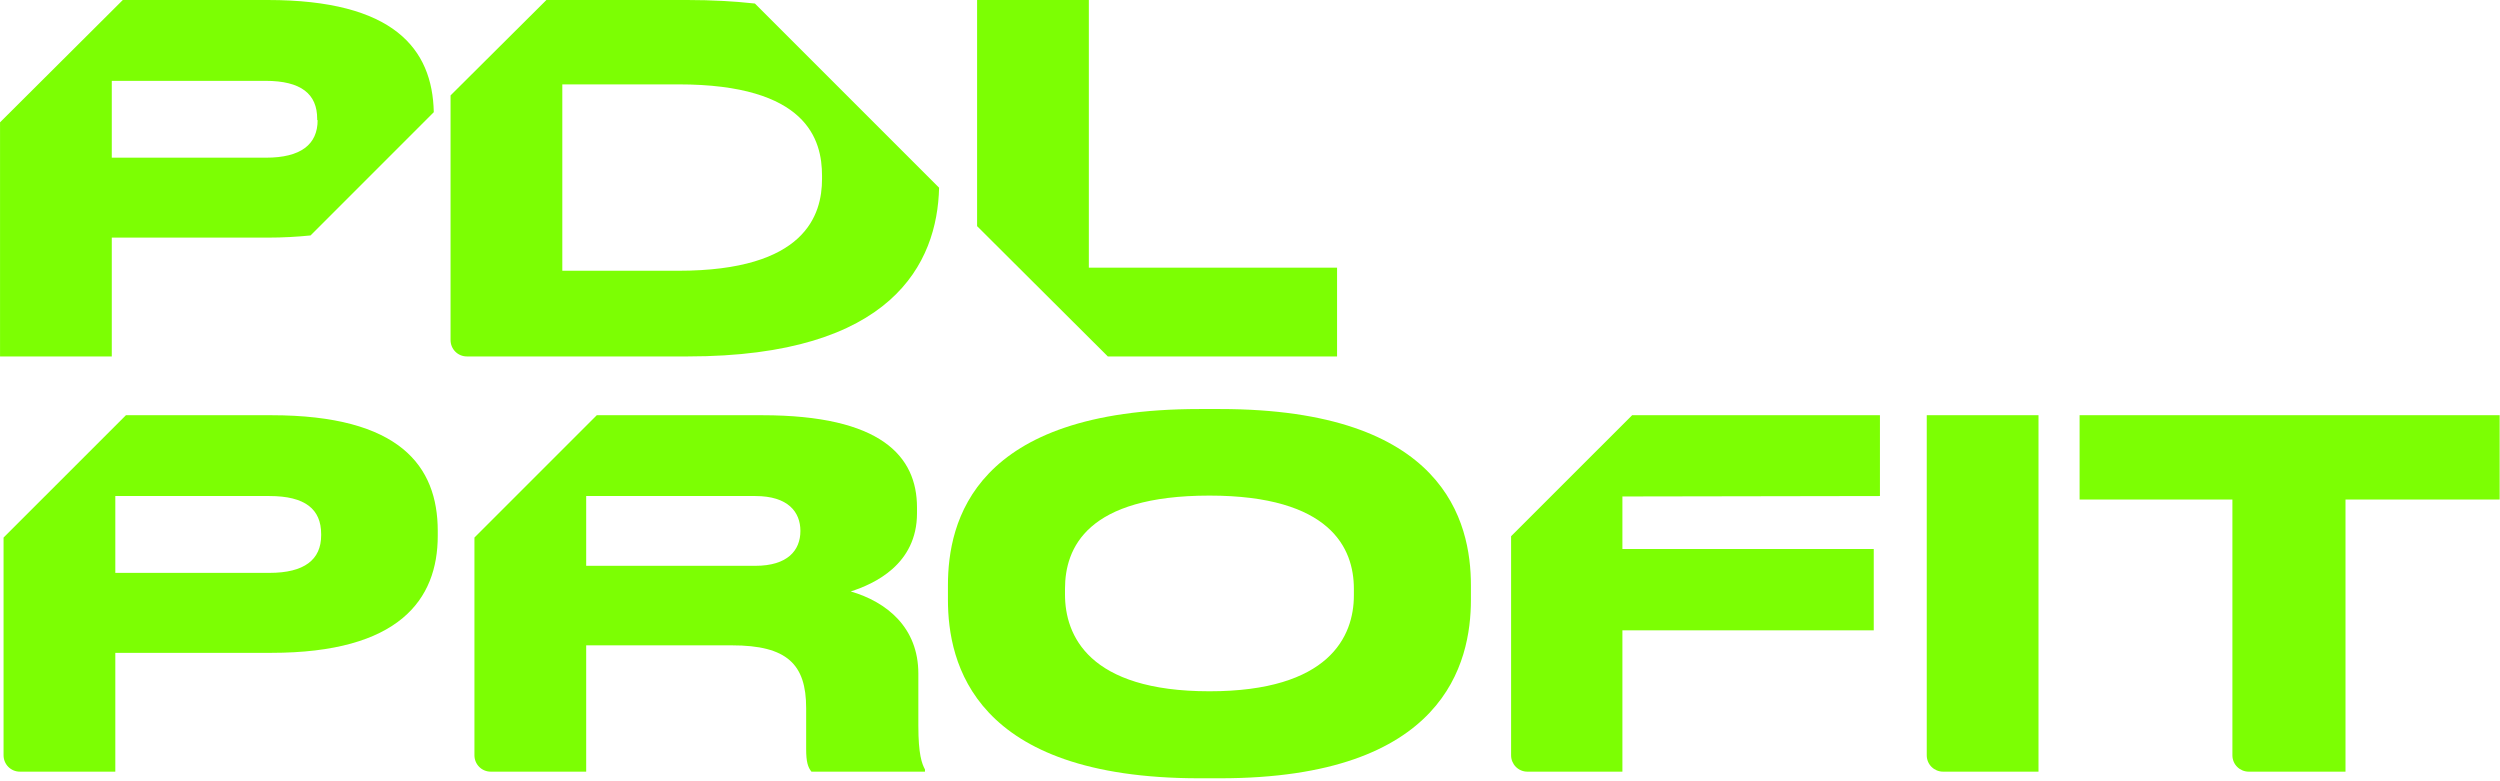 <svg width="80" height="25" viewBox="0 0 80 25" fill="none" xmlns="http://www.w3.org/2000/svg">
<path d="M34.843 8.566V0H31.267V7.237L35.45 11.406H42.786V8.566H34.843Z" fill="#7CFF03"/>
<path d="M8.566 0H3.93L0.001 3.915V11.406H3.577V7.604H8.566C9.061 7.604 9.528 7.576 9.938 7.534L13.881 3.59C13.839 1.555 12.595 0 8.566 0ZM10.164 3.845C10.164 4.622 9.627 5.046 8.51 5.046H3.577V2.587H8.496C9.641 2.587 10.15 3.011 10.15 3.802V3.845H10.164Z" fill="#7CFF03"/>
<path d="M39.041 13.089C46.221 13.089 47.069 16.693 47.069 18.728V19.195C47.069 21.202 46.235 24.905 39.041 24.905H38.377C31.154 24.905 30.334 21.216 30.334 19.195V18.728C30.334 16.693 31.154 13.089 38.377 13.089H39.041ZM43.324 18.841C43.324 17.541 42.575 15.859 38.702 15.859C34.772 15.859 34.08 17.541 34.08 18.841V19.025C34.08 20.326 34.829 22.121 38.702 22.121C42.532 22.121 43.324 20.368 43.324 19.053V18.841Z" fill="#7CFF03"/>
<path d="M65.232 24.693H62.179C61.897 24.693 61.656 24.467 61.656 24.17V13.287H65.232V24.693Z" fill="#7CFF03"/>
<path d="M71.452 15.986H66.547V13.287H79.989V15.986H75.056V24.693H71.96C71.678 24.693 71.437 24.467 71.437 24.17V15.986H71.452Z" fill="#7CFF03"/>
<path d="M29.387 23.223V21.555C29.387 20.085 28.383 19.265 27.224 18.926C27.973 18.686 29.344 18.064 29.344 16.424V16.241C29.344 14.601 28.2 13.287 24.383 13.287H19.097L15.182 17.202V24.17C15.182 24.453 15.408 24.693 15.705 24.693H18.758V20.651H23.422C25.189 20.651 25.797 21.258 25.797 22.658V23.972C25.797 24.382 25.853 24.552 25.966 24.693H29.599V24.622C29.5 24.439 29.387 24.142 29.387 23.223ZM25.613 16.99C25.613 17.612 25.203 18.106 24.171 18.106H18.758V15.873H24.171C25.217 15.873 25.613 16.382 25.613 16.99Z" fill="#7CFF03"/>
<path d="M60.158 15.873V13.287H52.228L48.355 17.159V24.17C48.355 24.453 48.582 24.693 48.878 24.693H51.917V20.17H59.96V17.569H51.917V15.887L60.158 15.873Z" fill="#7CFF03"/>
<path d="M8.68 13.287H4.03L0.114 17.202V24.17C0.114 24.453 0.34 24.693 0.637 24.693H3.69V20.891H8.68C12.765 20.891 14.008 19.195 14.008 17.145V16.99C14.008 14.912 12.793 13.287 8.68 13.287ZM10.277 17.131C10.277 17.909 9.74 18.332 8.623 18.332H3.69V15.873H8.623C9.768 15.873 10.277 16.297 10.277 17.089V17.131Z" fill="#7CFF03"/>
<path d="M21.994 0H17.485L14.418 3.053V10.884C14.418 11.166 14.644 11.406 14.941 11.406H22.008C28.552 11.406 29.994 8.424 30.051 6.007L24.157 0.113C23.506 0.042 22.786 0 21.994 0ZM26.305 5.626V5.724C26.305 6.883 25.768 8.664 21.711 8.664H17.994V2.7H21.711C25.825 2.7 26.305 4.466 26.305 5.626Z" fill="#7CFF03"/>
</svg>
